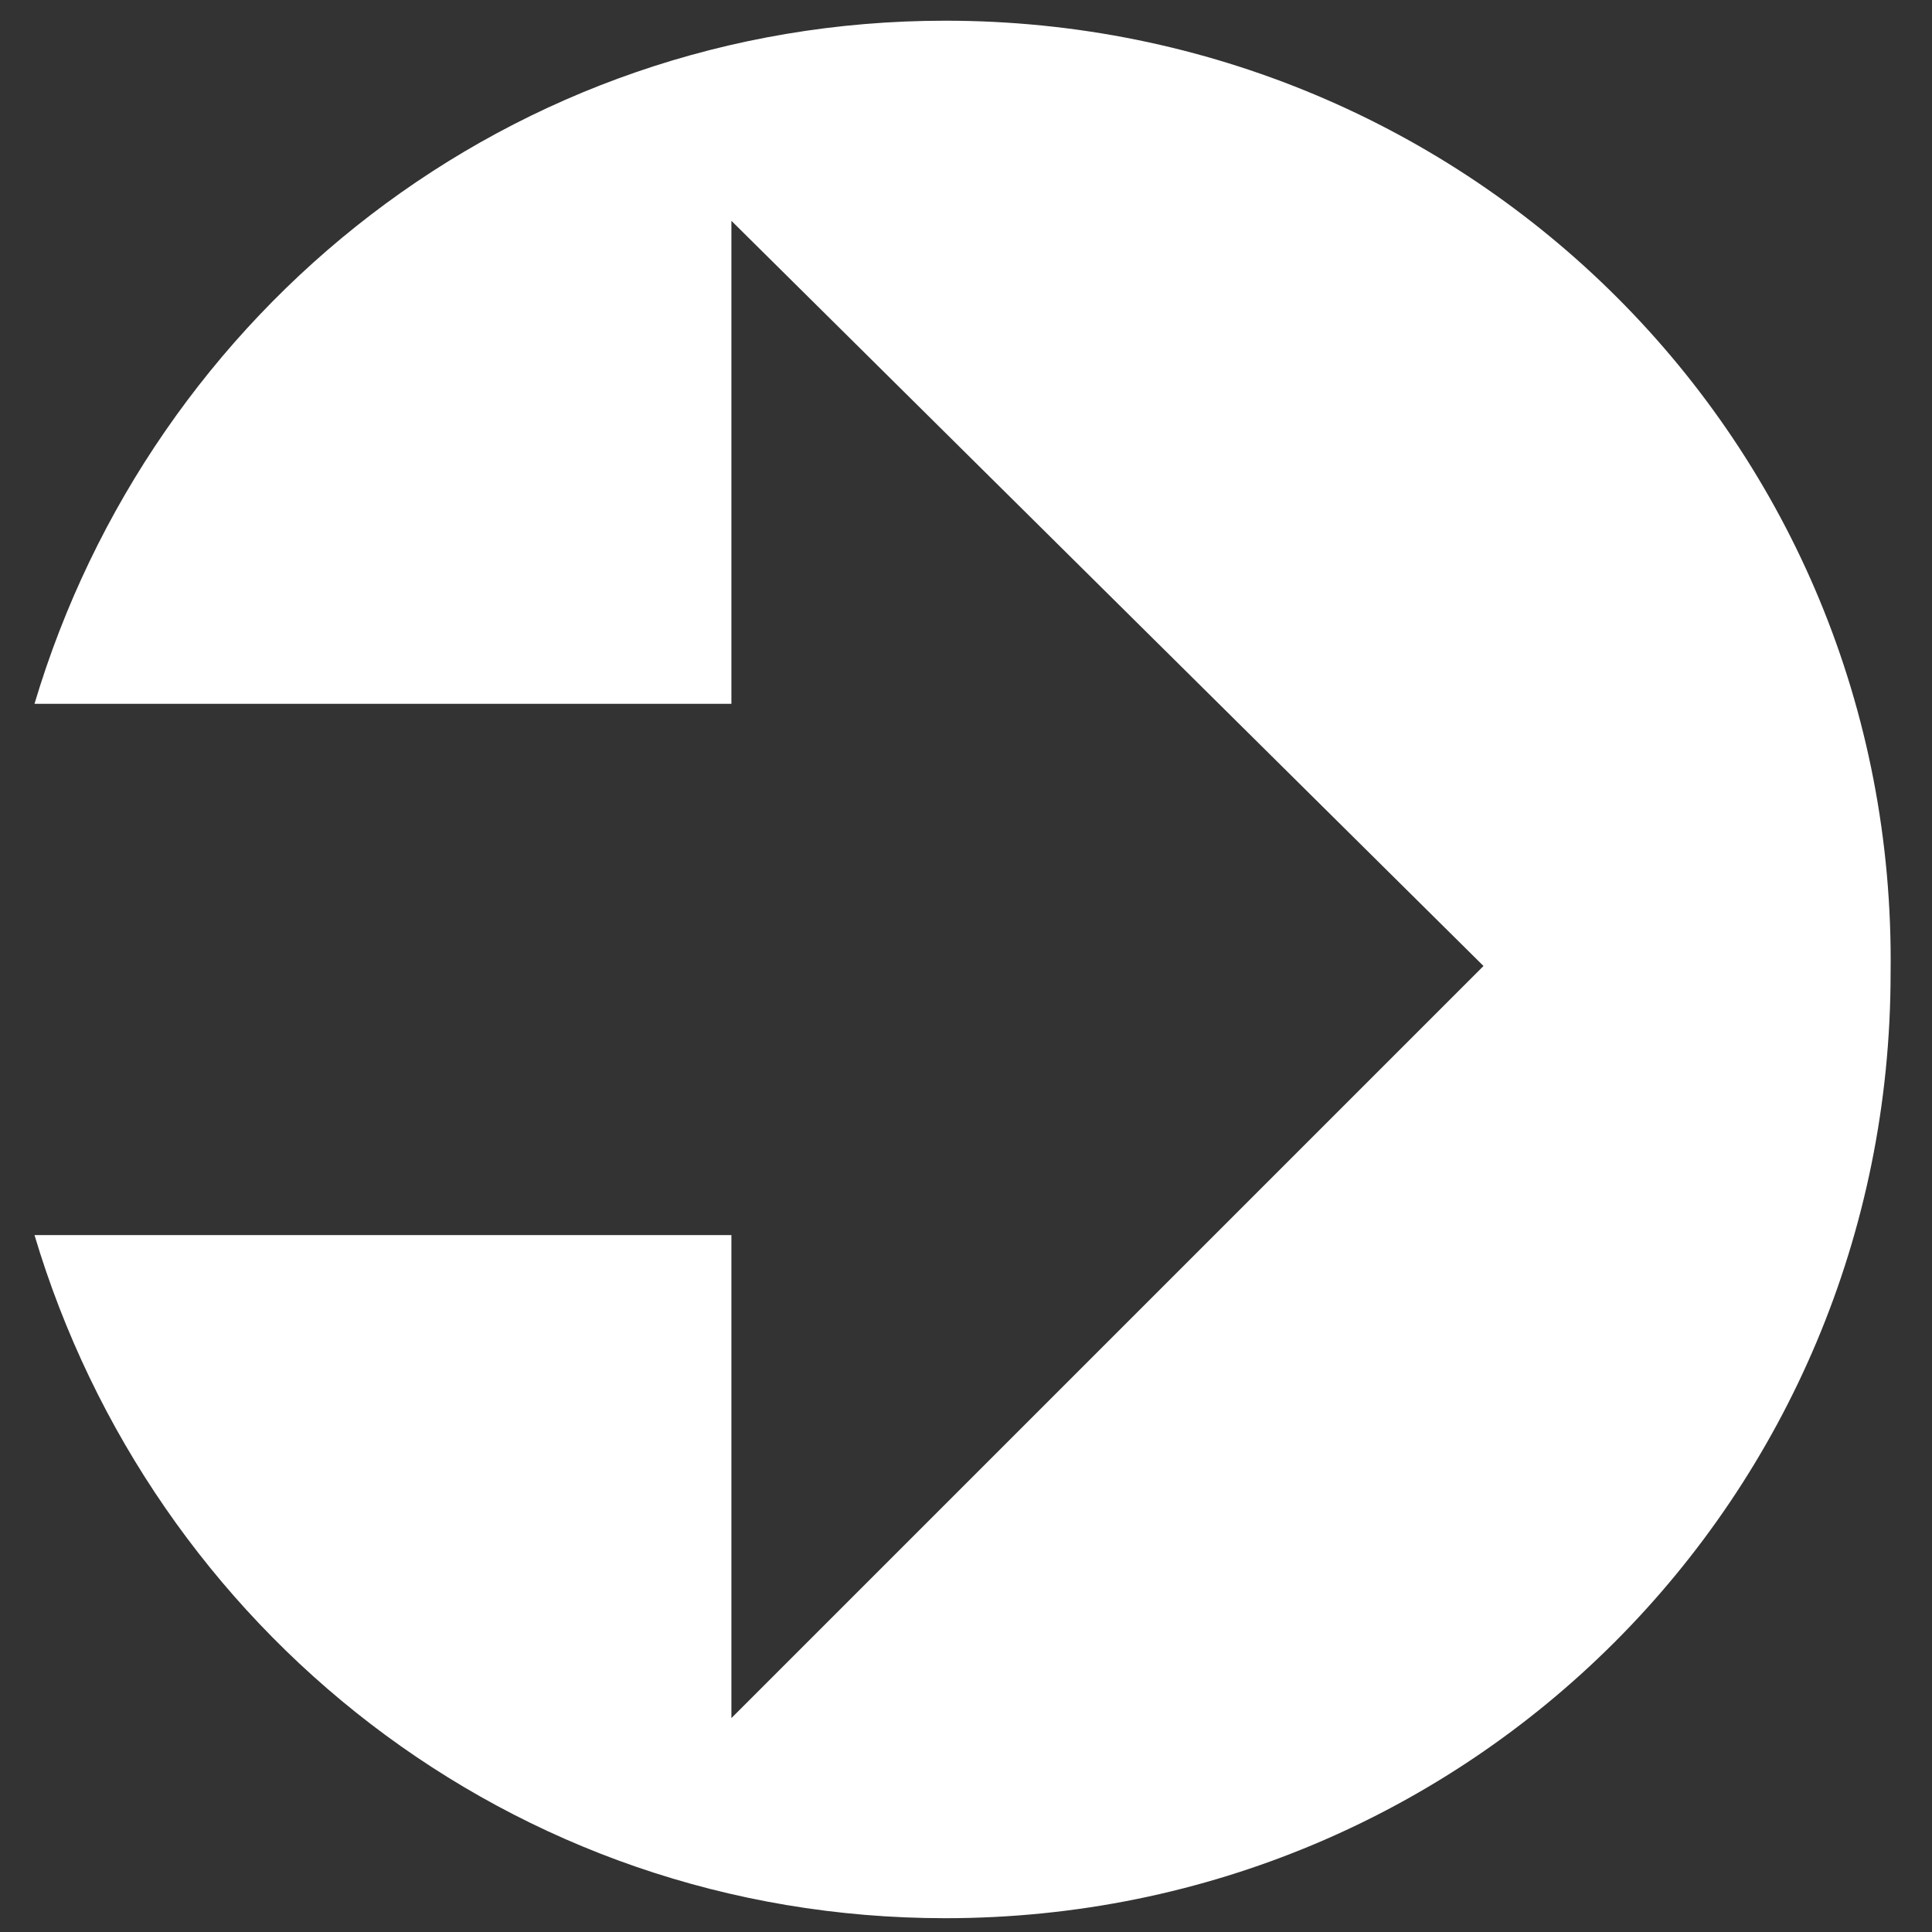 <?xml version="1.0" encoding="utf-8"?>
<!-- Generator: Adobe Illustrator 25.0.1, SVG Export Plug-In . SVG Version: 6.00 Build 0)  -->
<svg version="1.1" id="分離模式" xmlns="http://www.w3.org/2000/svg" xmlns:xlink="http://www.w3.org/1999/xlink" x="0px"
	 y="0px" viewBox="0 0 28 28" style="enable-background:new 0 0 28 28;" xml:space="preserve">
<rect x="0" y="0" width="28" height="28" fill="#333333" stroke="none"/>
<style type="text/css">
	.st0{fill-rule:evenodd;clip-rule:evenodd;fill:#FFFFFF;}
</style>
<path class="st0" d="M13.7,0.3c-6.3,0-11.5,4.2-13.2,9.9h10.1v-7L21.5,14L10.6,24.9v-7H0.5c1.7,5.7,6.9,9.9,13.2,9.9
	c7.6,0,13.7-6.1,13.7-13.7C27.5,6.4,21.3,0.3,13.7,0.3z"/>
</svg>
